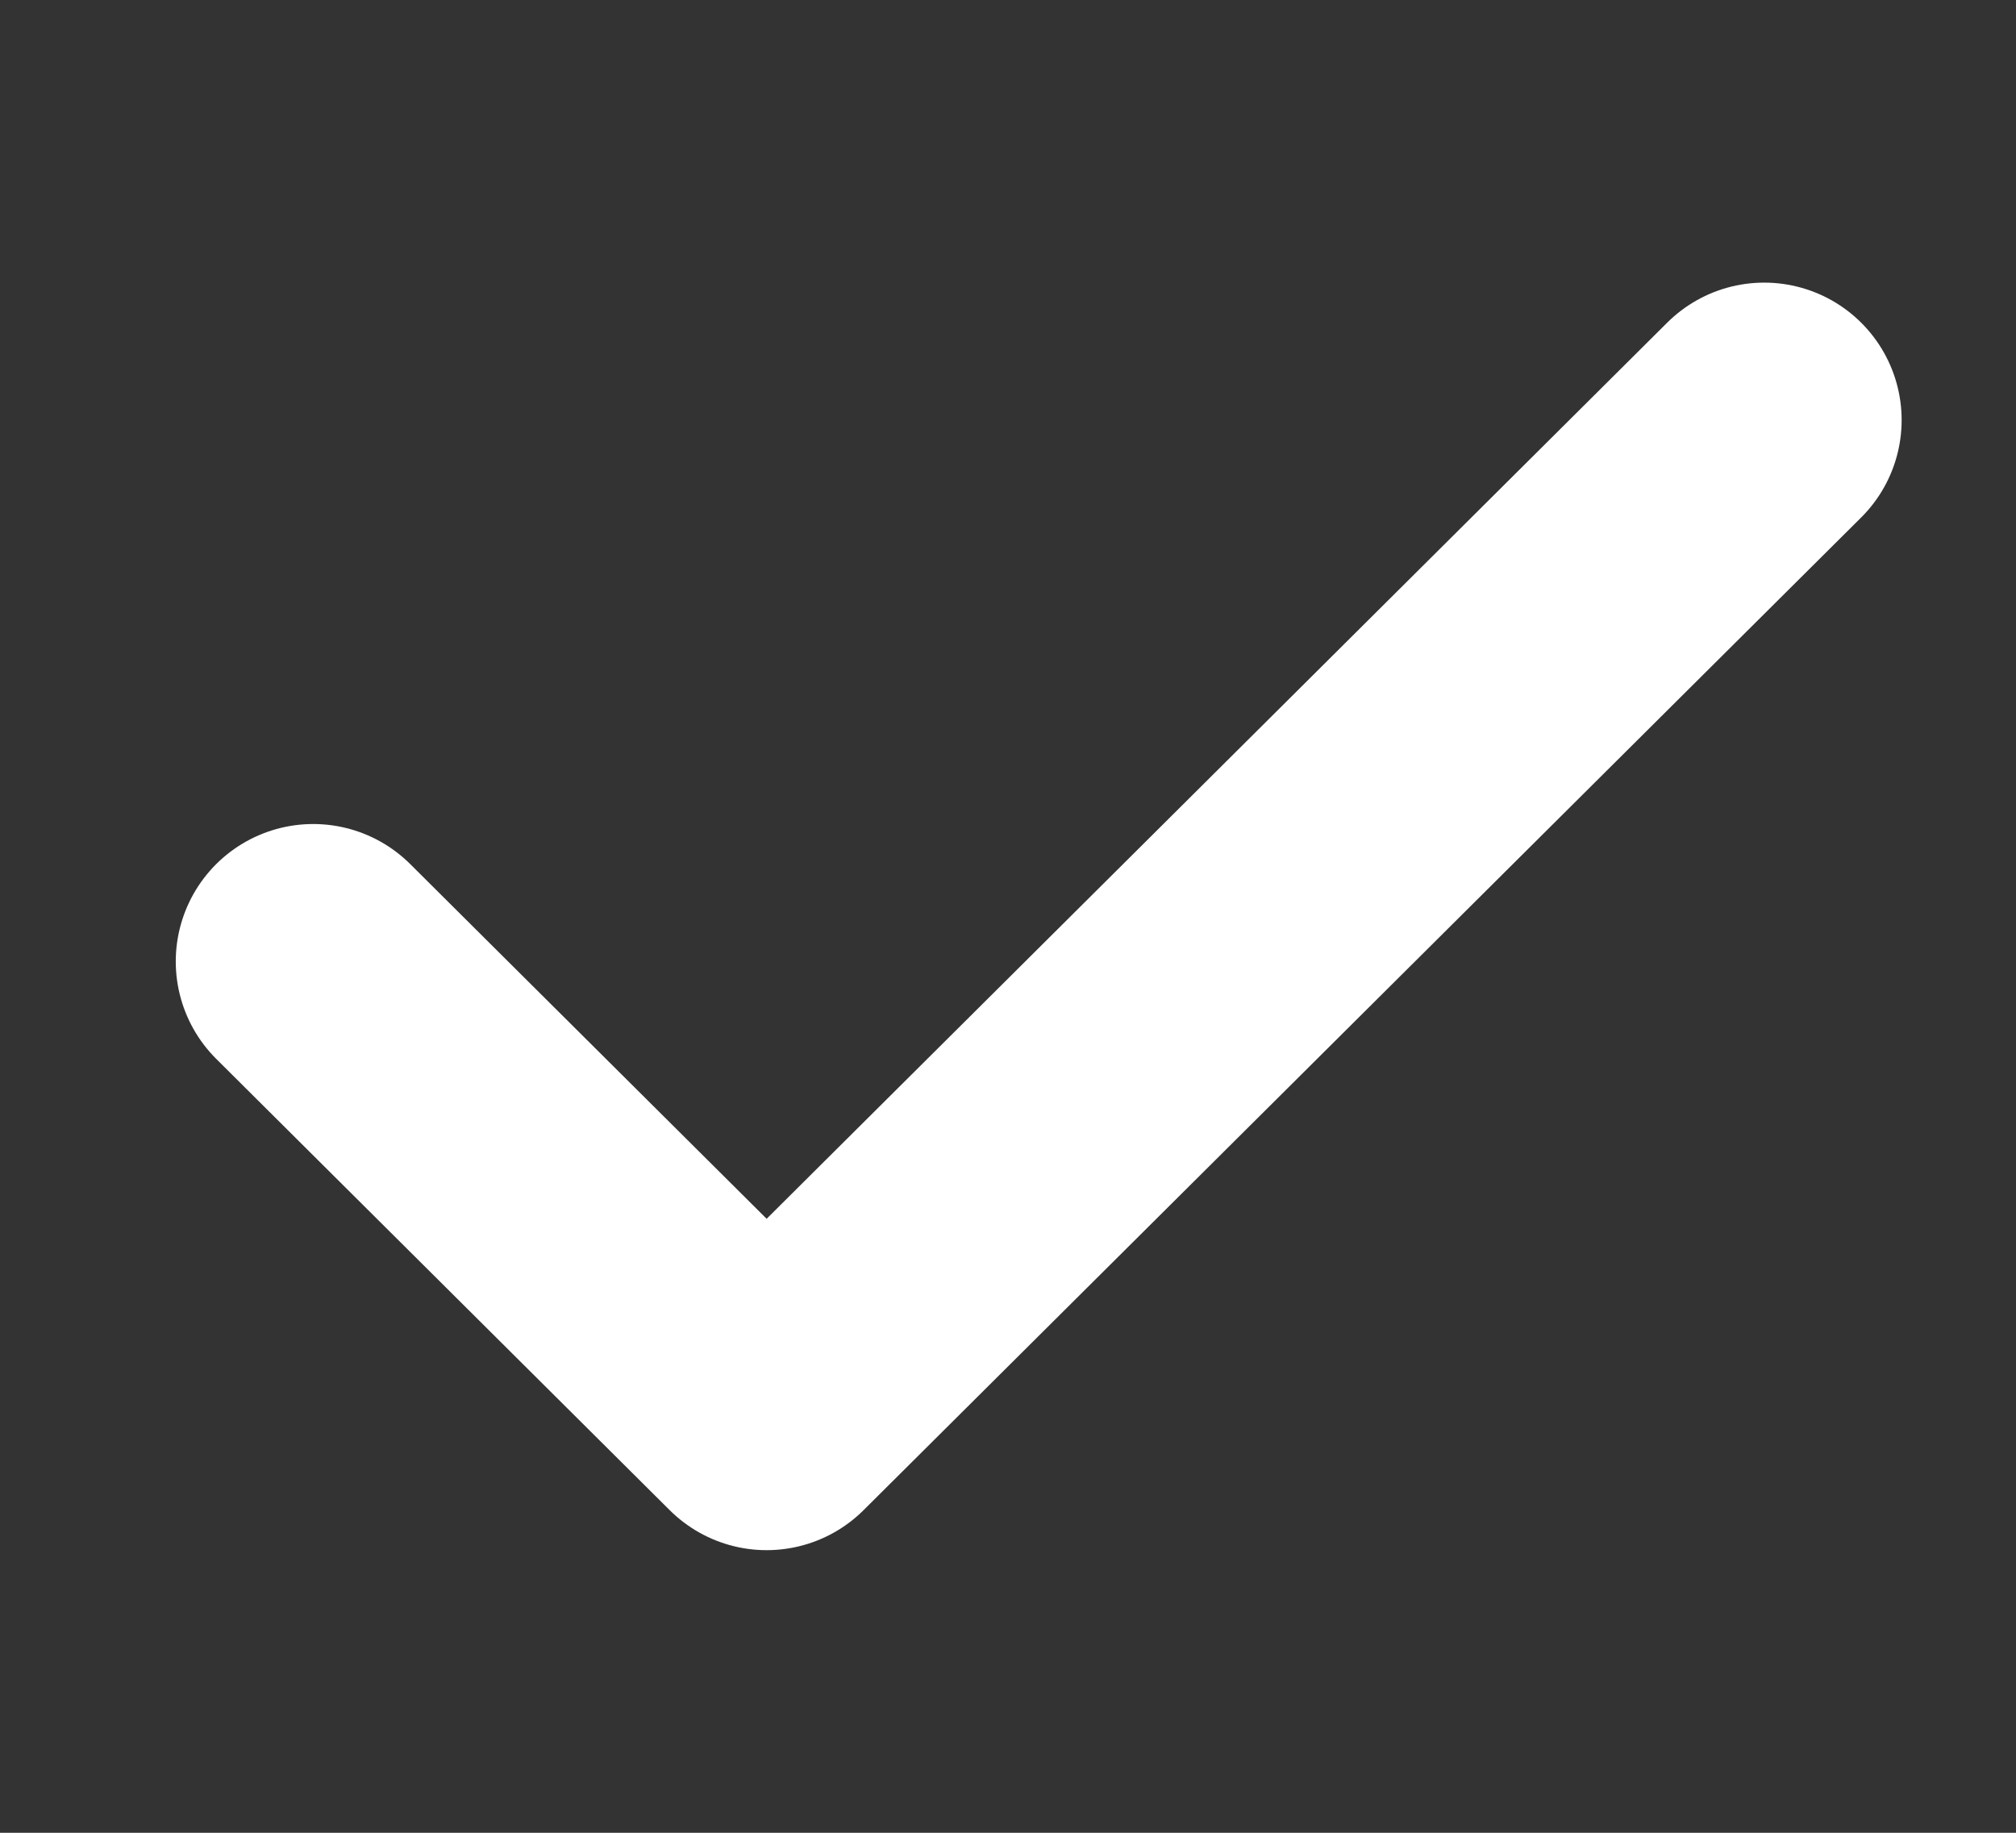 <svg xmlns="http://www.w3.org/2000/svg" width="11" height="10" fill="none"><rect width="100%" height="100%" fill="#333333" stroke="none"/><g clip-path="url(#a)"><path stroke="#fff" stroke-linecap="round" stroke-linejoin="round" stroke-width="1.5" d="M9.626 2.292 4.183 7.708 1.709 5.246"/></g><defs><clipPath id="a"><path fill="#fff" d="M.667 0h10v10h-10z"/></clipPath></defs></svg>